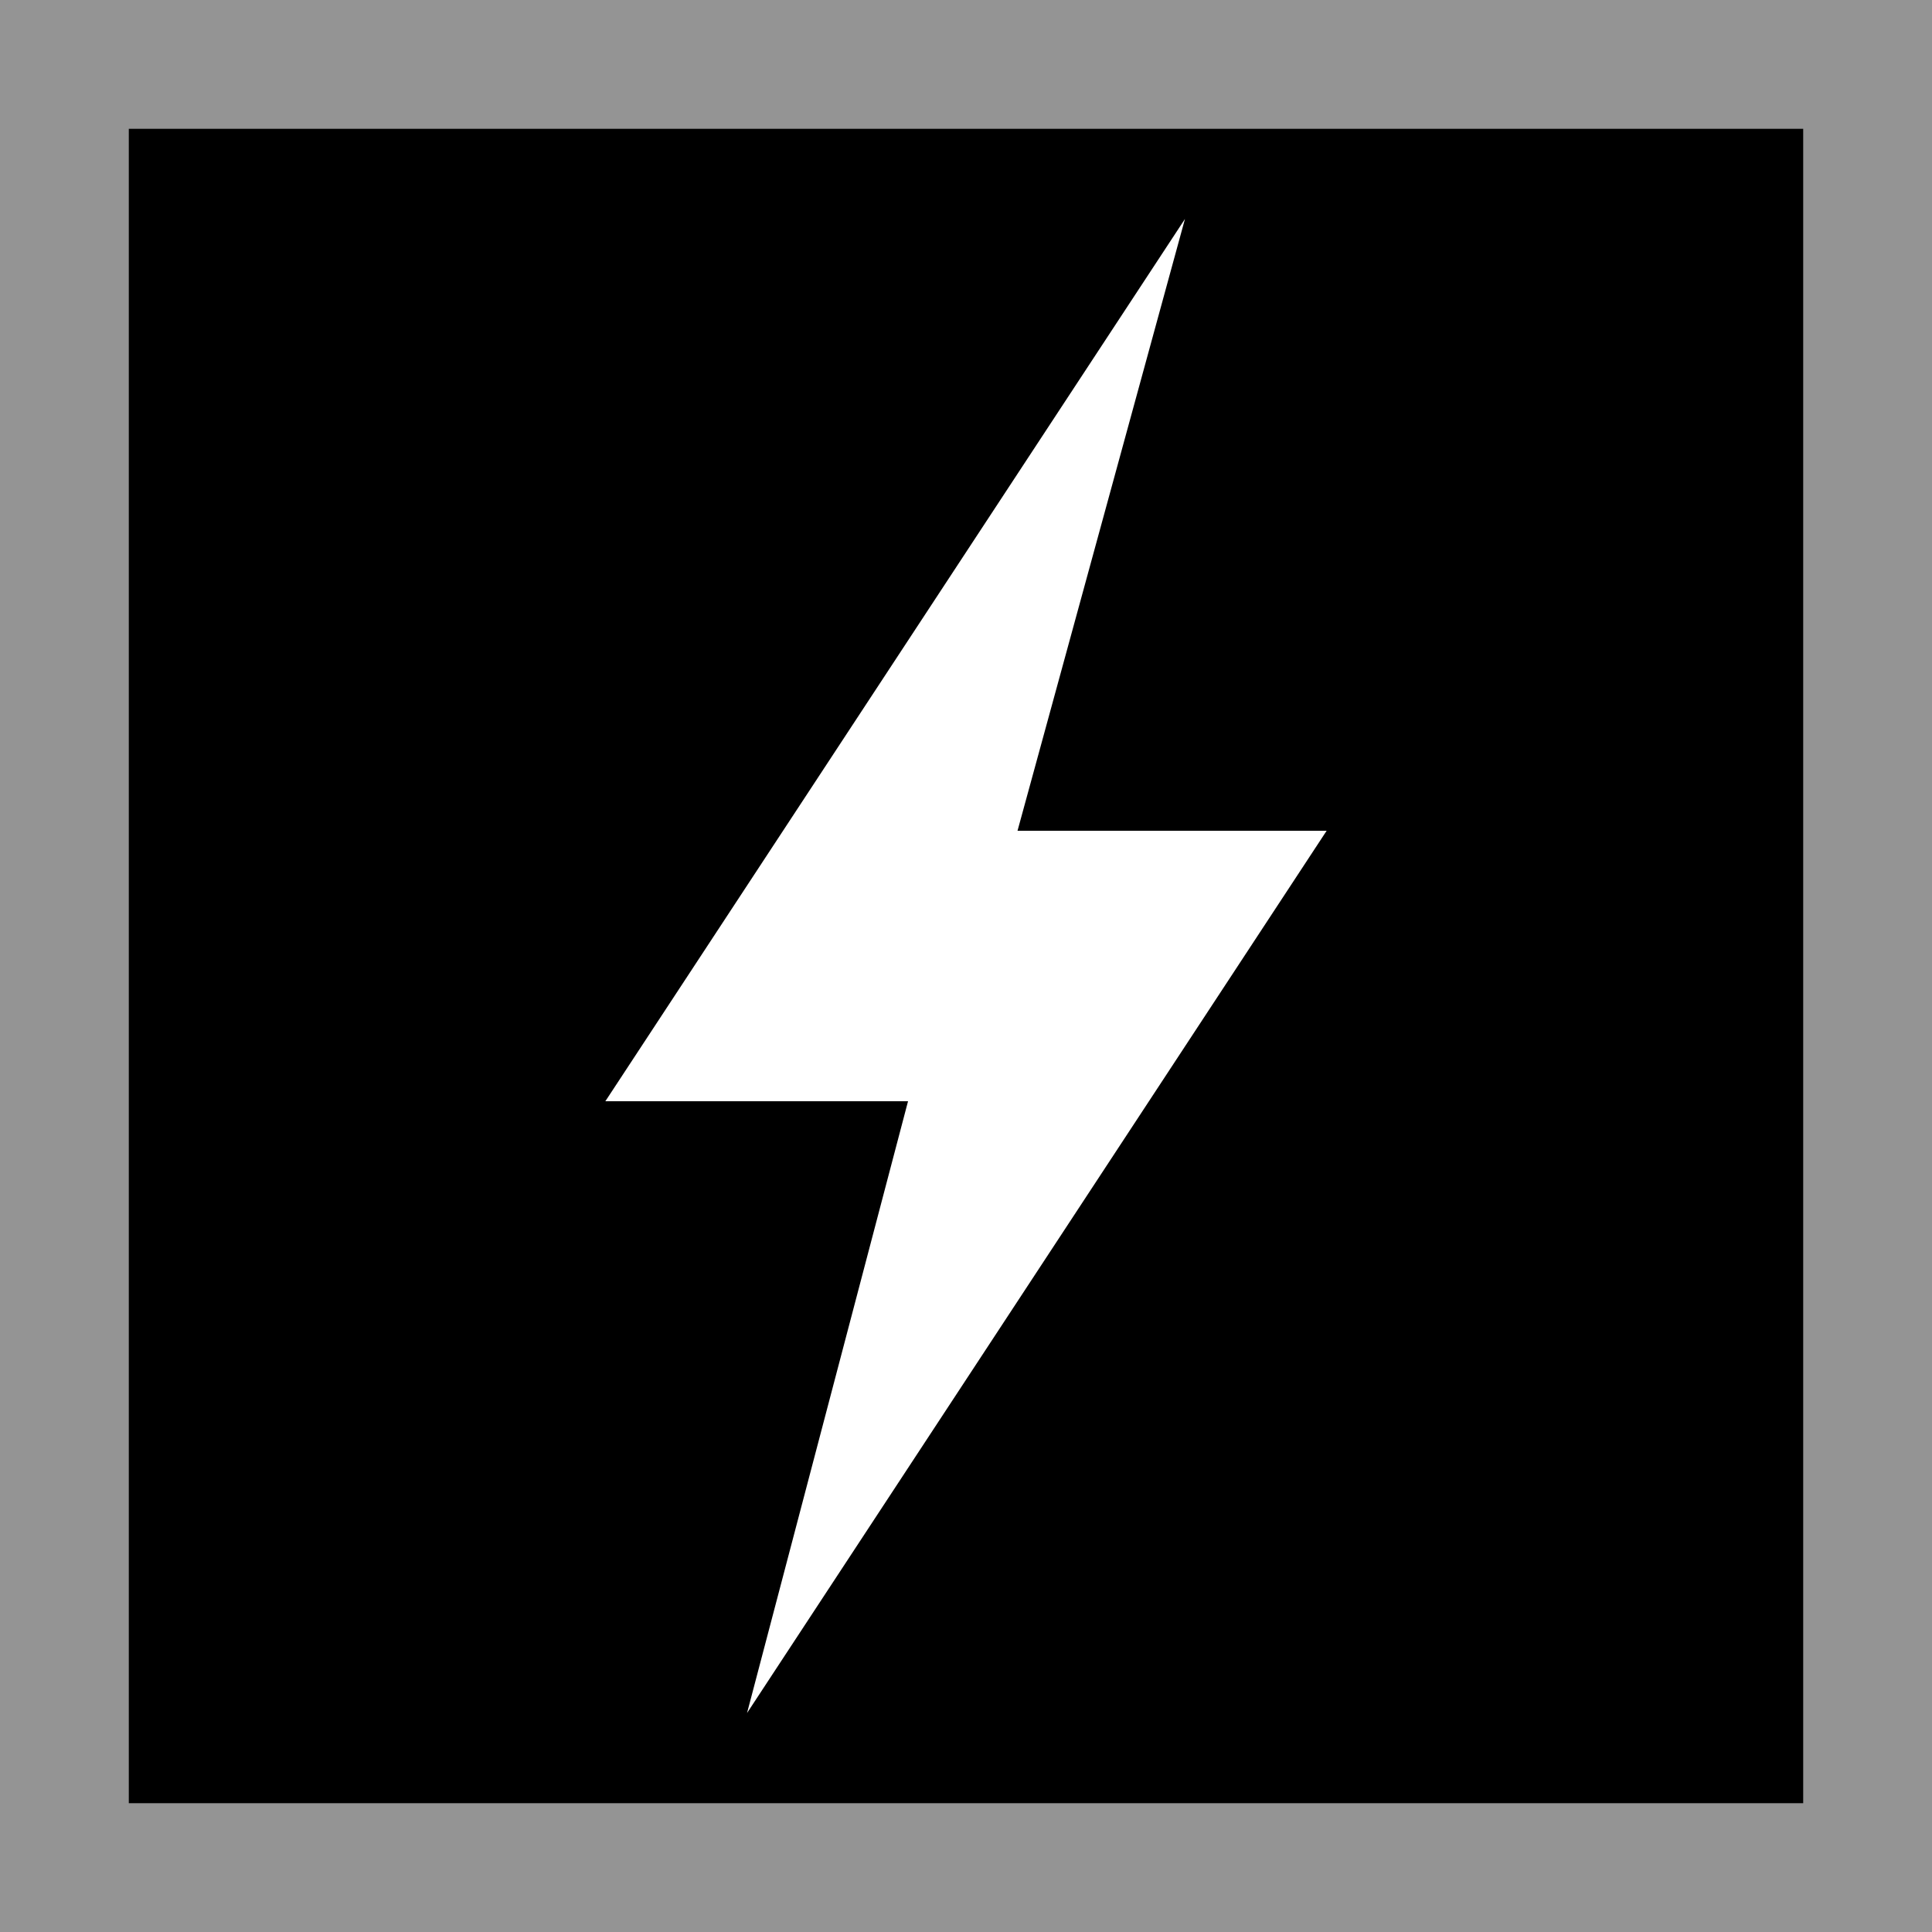 <?xml version="1.0" encoding="UTF-8"?>
<svg id="Layer_1" data-name="Layer 1" xmlns="http://www.w3.org/2000/svg" version="1.1" viewBox="0 0 30 30">
  <defs>
    <style>
      .cls-1 {
        fill: #000;
      }

      .cls-1, .cls-2, .cls-3 {
        stroke-width: 0px;
      }

      .cls-2 {
        fill: #949494;
      }

      .cls-3 {
        fill: #fff;
      }
    </style>
  </defs>
  <rect class="cls-2" width="30" height="30"/>
  <polygon class="cls-1" points="2 2 28 2 28 28 2 28 2 2"/>
  <polygon class="cls-3" points="20.6 12.9 15.8 12.9 18.4 3.4 9.4 17.1 14.1 17.1 11.6 26.6 20.6 12.9"/>
</svg>